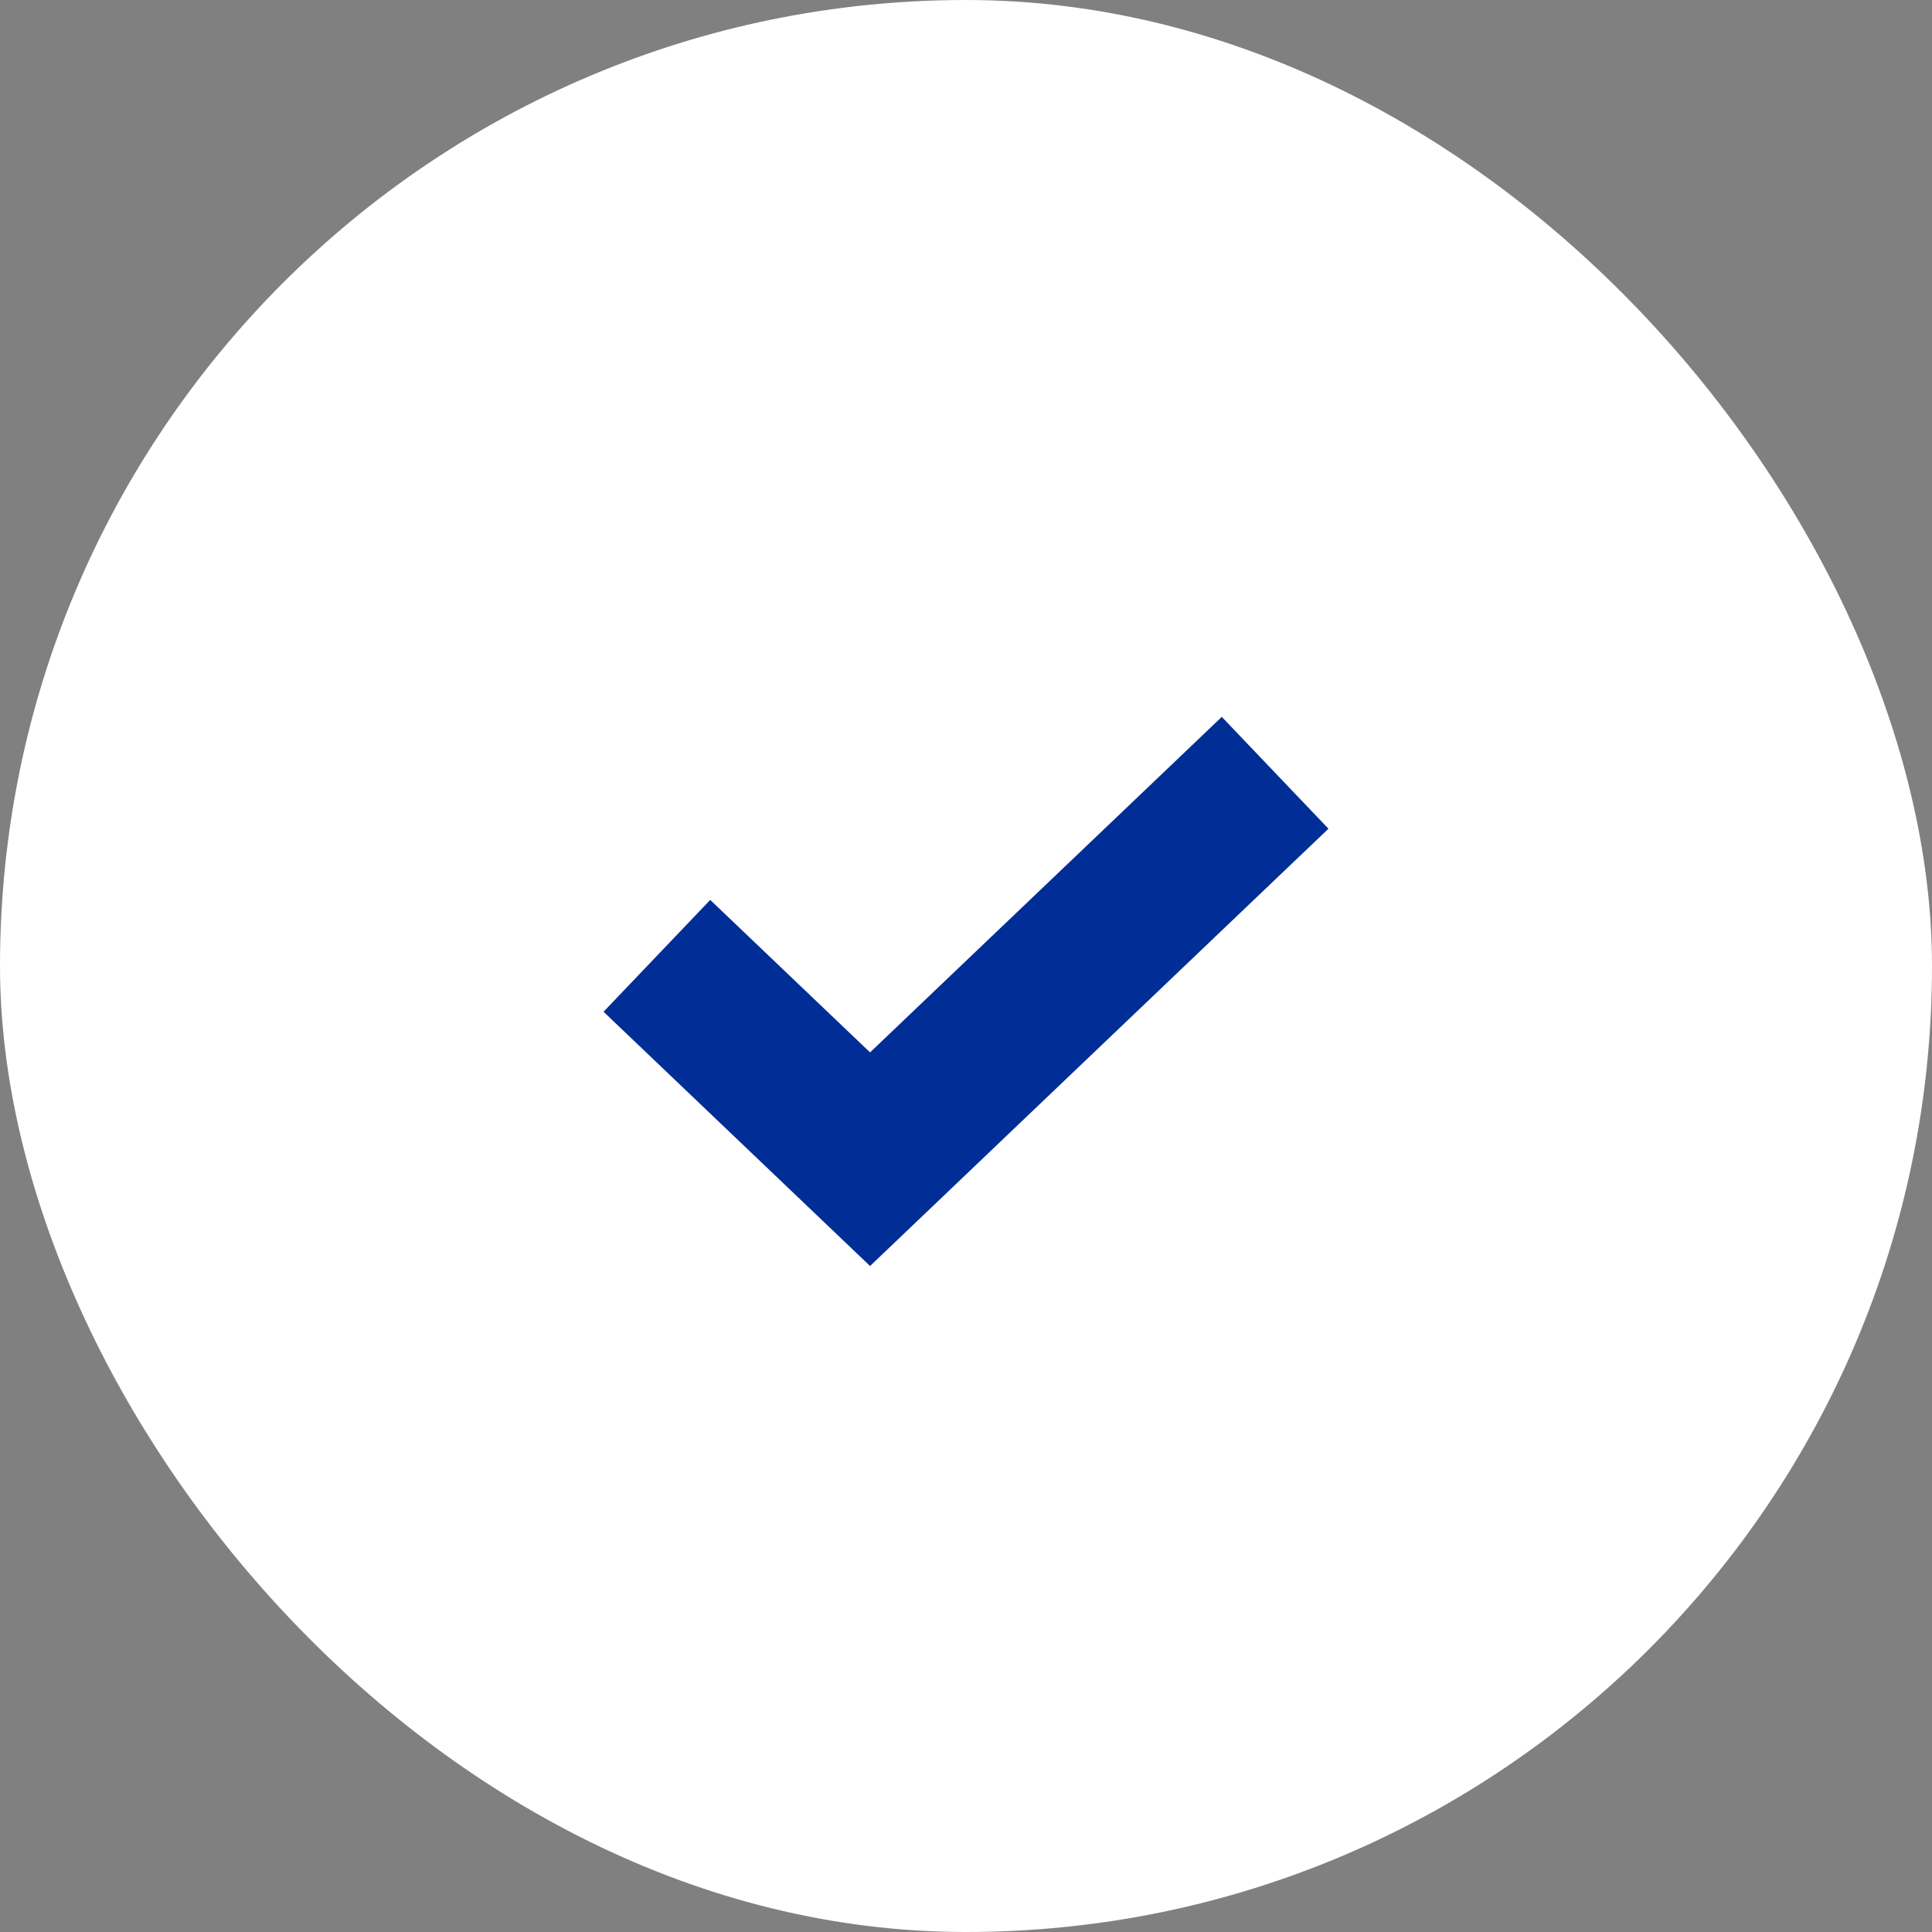 <svg width="50" height="50" viewBox="0 0 50 50" fill="none" xmlns="http://www.w3.org/2000/svg">
<rect x="0" y="0" width="50" height="50" fill="#808080" stroke="none"/>
<rect width="50" height="50" rx="25" fill="#fff"/>
<path d="M17 24.737L22.517 30L33 20" stroke="#002D96" stroke-width="4"/>
</svg>
